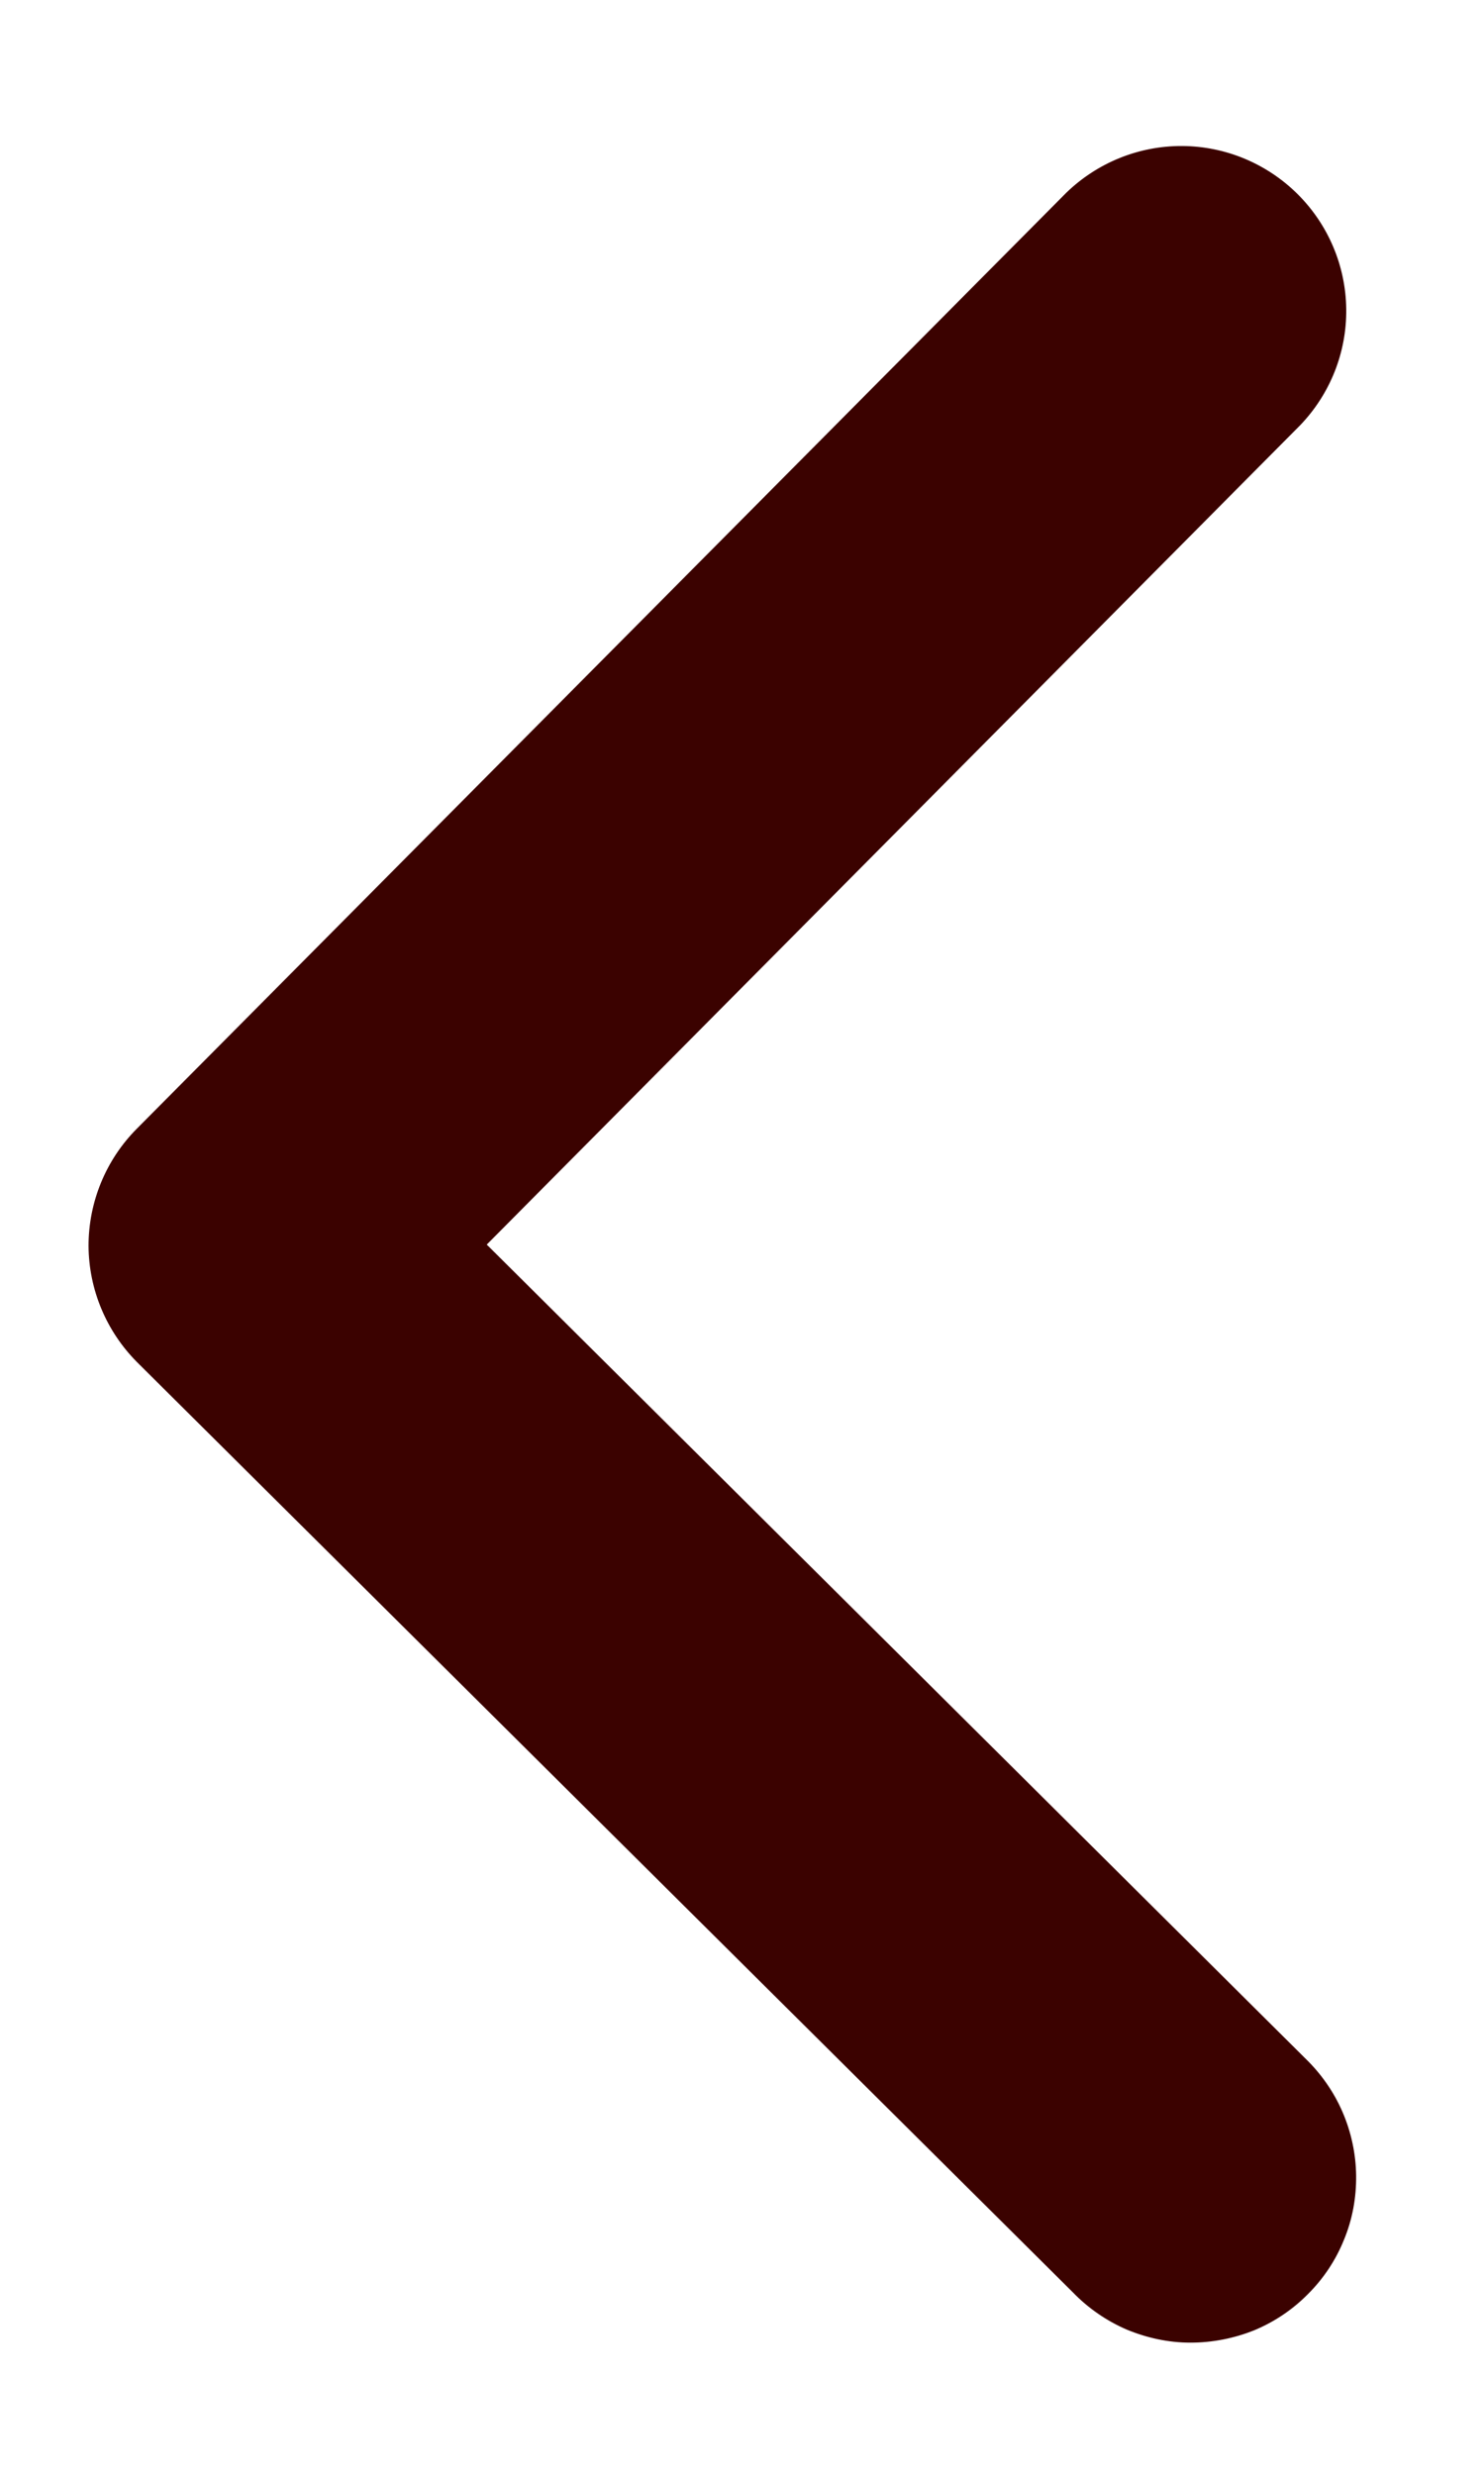 <svg width="6" height="10" viewBox="0 0 6 10" fill="none" xmlns="http://www.w3.org/2000/svg">
<path fill-rule="evenodd" clip-rule="evenodd" d="M0.552 4.562C0.428 4.687 0.358 4.857 0.358 5.034C0.359 5.211 0.43 5.38 0.555 5.505L4.339 9.264C4.4 9.327 4.474 9.378 4.555 9.413C4.637 9.447 4.724 9.466 4.813 9.466C4.901 9.466 4.989 9.449 5.071 9.416C5.153 9.382 5.227 9.332 5.289 9.269C5.352 9.206 5.401 9.132 5.434 9.05C5.468 8.968 5.484 8.88 5.483 8.791C5.482 8.703 5.463 8.615 5.428 8.534C5.393 8.453 5.342 8.38 5.278 8.318L1.968 5.029L5.257 1.718C5.378 1.592 5.445 1.424 5.443 1.249C5.441 1.074 5.37 0.907 5.246 0.784C5.122 0.661 4.955 0.591 4.78 0.59C4.605 0.589 4.437 0.657 4.311 0.779L0.552 4.562Z" fill="#3B0200"/>
</svg>
